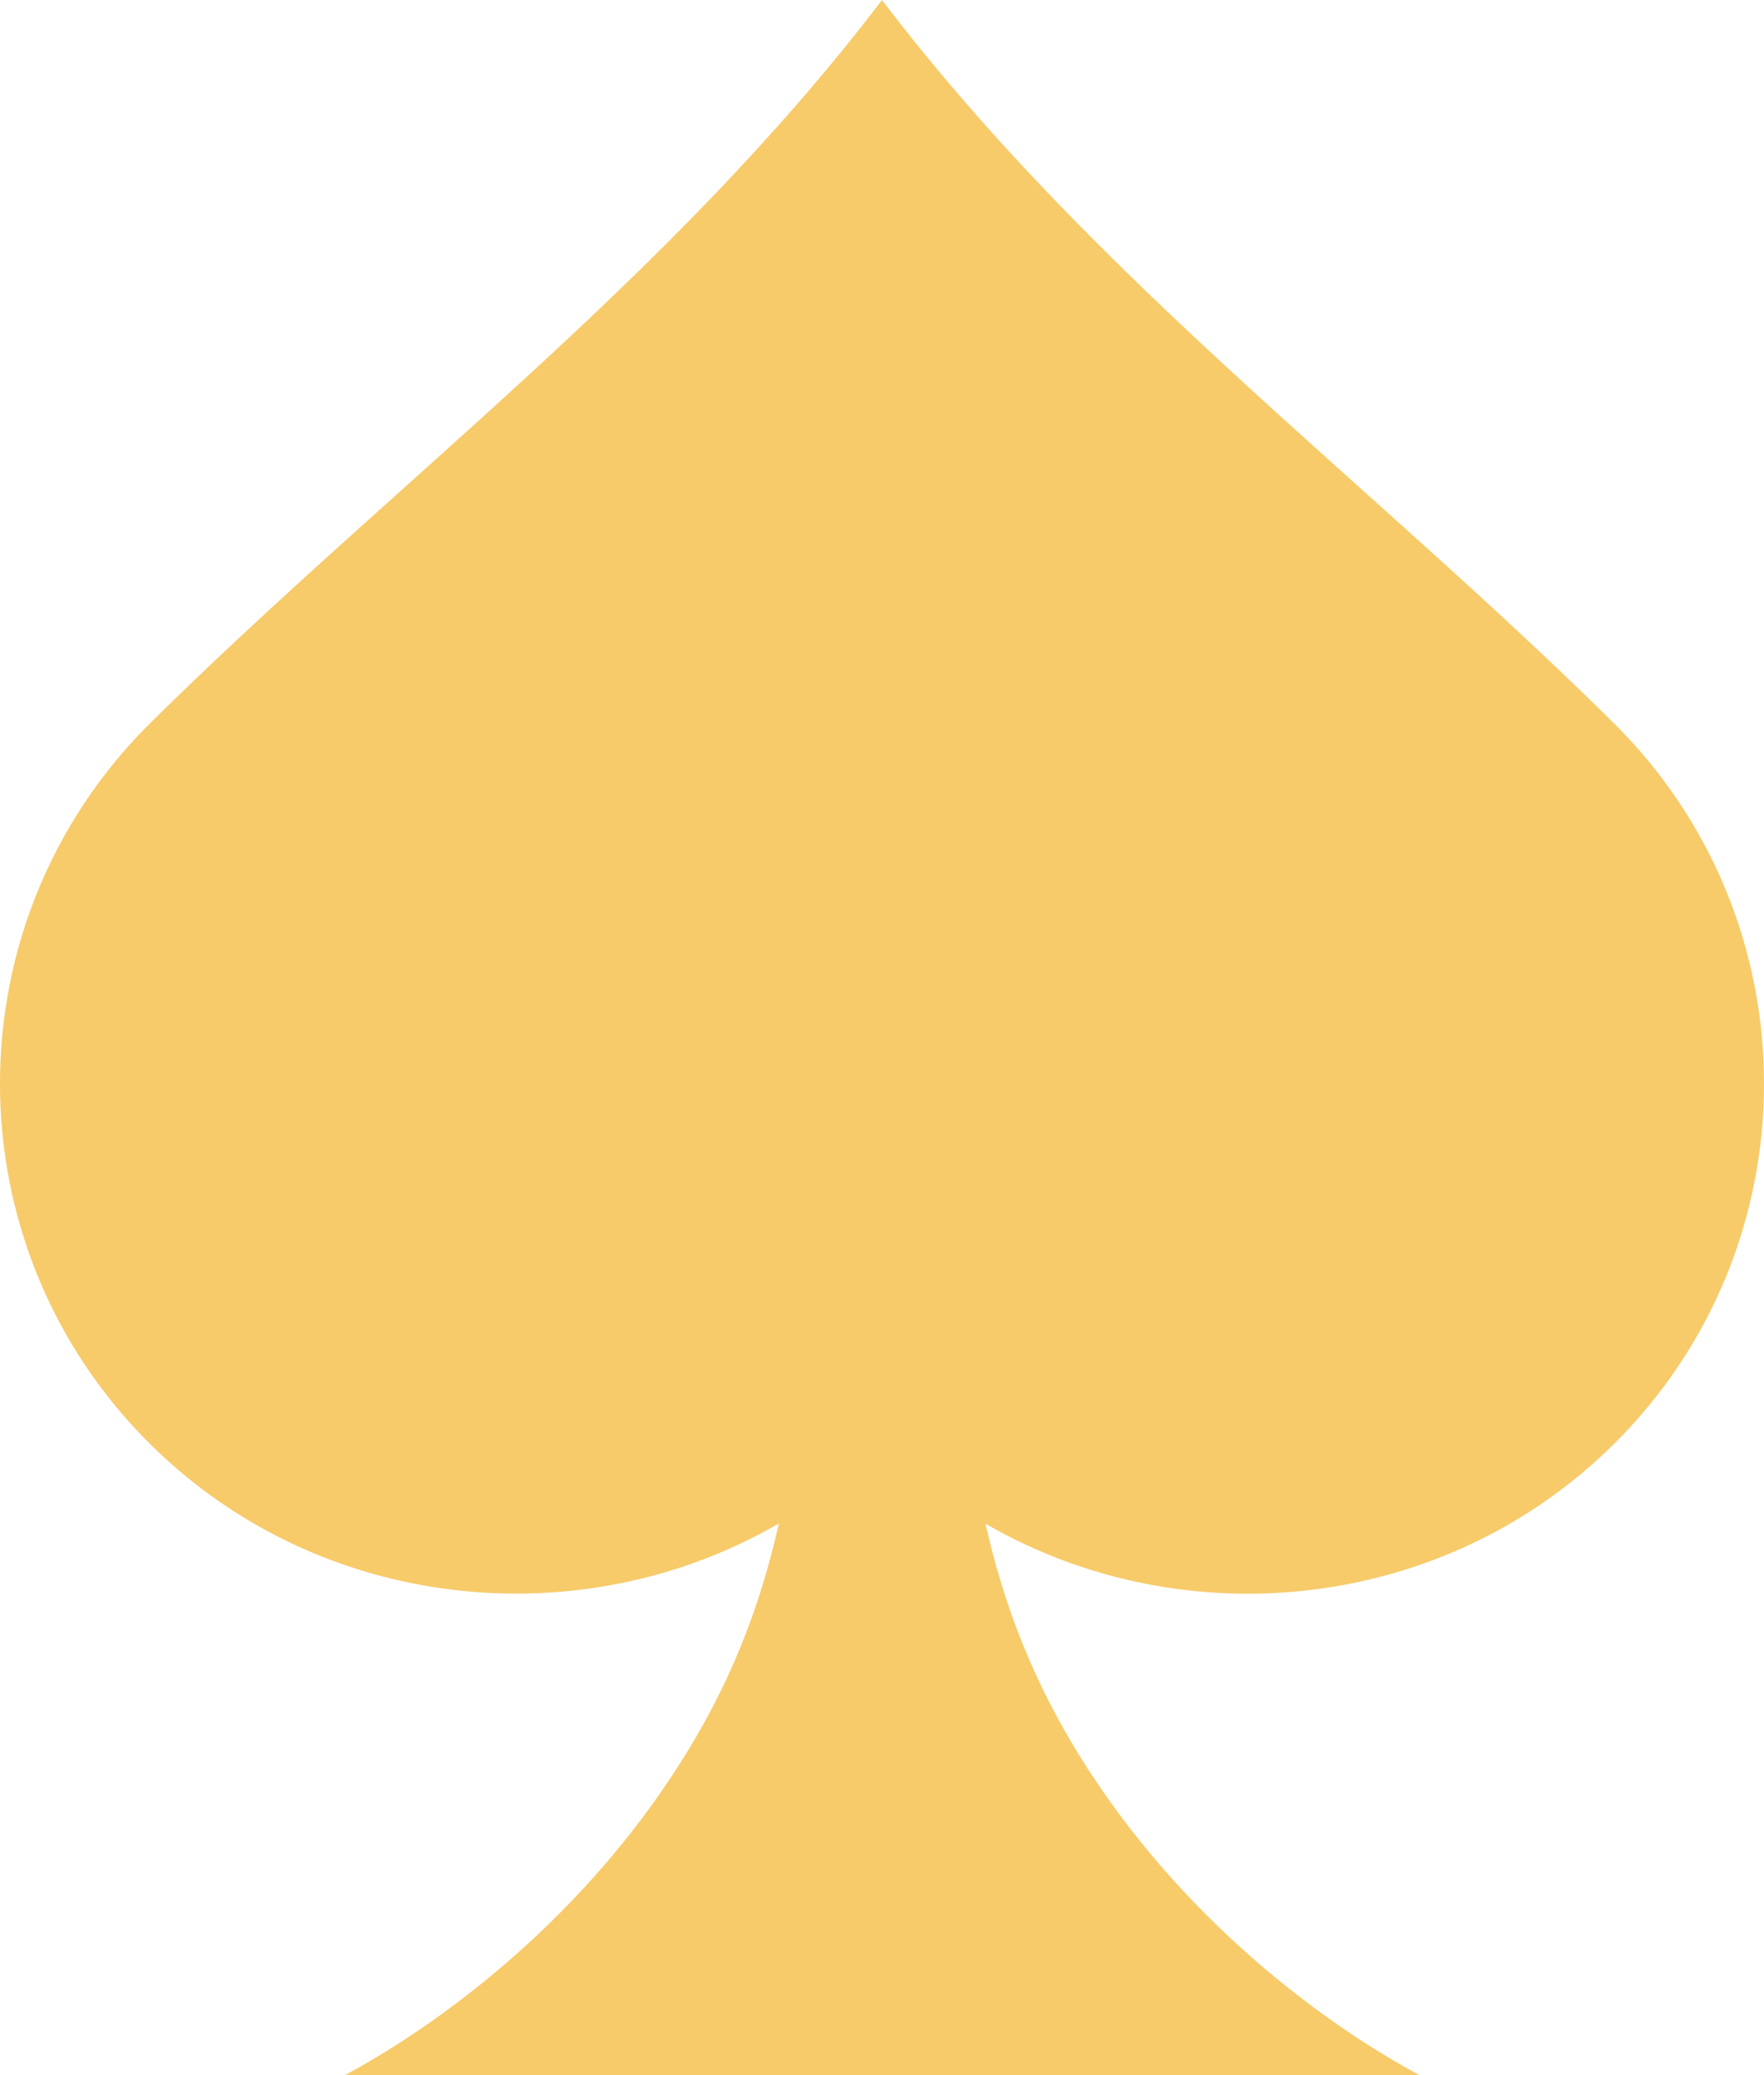 <svg width="17" height="20" viewBox="0 0 17 20" fill="none" xmlns="http://www.w3.org/2000/svg">
<path fill-rule="evenodd" clip-rule="evenodd" d="M7.503 14.685C5.595 15.79 3.085 15.537 1.454 13.925C-0.485 12.01 -0.485 8.878 1.454 6.963C3.802 4.642 6.455 2.687 8.5 0C10.544 2.687 13.195 4.639 15.546 6.963C17.485 8.878 17.485 12.01 15.546 13.925C13.915 15.537 11.405 15.792 9.497 14.685C9.679 15.485 9.966 16.257 10.514 17.095C11.481 18.569 12.801 19.529 13.68 20H3.324C4.201 19.53 5.522 18.57 6.489 17.095C7.039 16.257 7.324 15.485 7.506 14.685H7.503Z" fill="#F7CB6A"/>
</svg>

